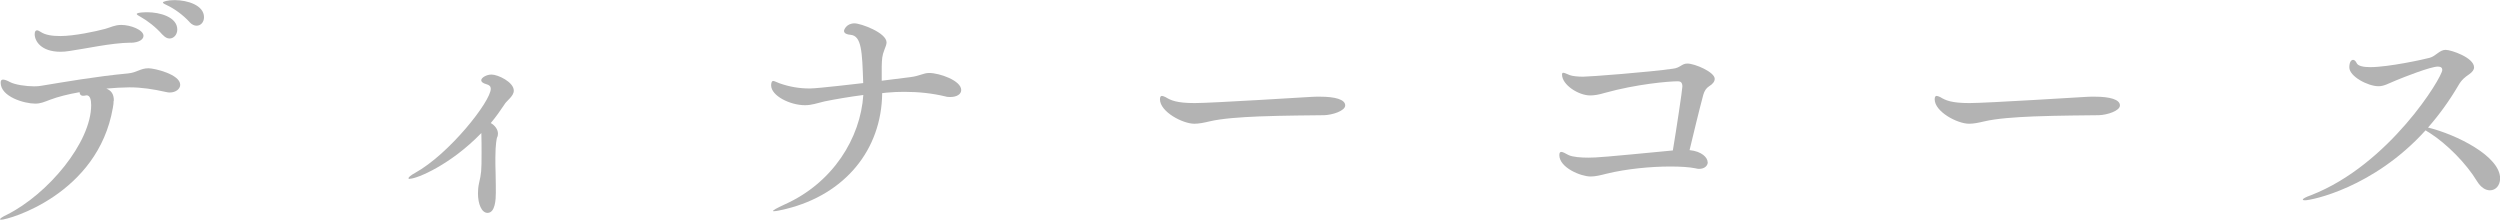 <?xml version="1.0" encoding="UTF-8"?>
<svg id="_レイヤー_2" data-name="レイヤー 2" xmlns="http://www.w3.org/2000/svg" viewBox="0 0 222.66 19.57">
  <defs>
    <style>
      .cls-1 {
        fill: #b3b3b3;
      }
    </style>
  </defs>
  <g id="_レイヤー_3" data-name="レイヤー 3">
    <g>
      <path class="cls-1" d="m10.12,8.97c0,.18-.02.39-.07.64C8.72,17.29.8,19.57.09,19.57c-.07,0-.09-.02-.09-.05,0-.05.21-.21.6-.39,3.68-1.84,7.52-6.44,7.52-9.77,0-.51-.11-.87-.41-.87-.05,0-.07.02-.12.02-.07.02-.14.02-.18.02-.23,0-.32-.14-.32-.32-1.03.18-1.93.41-2.62.67-.55.21-.87.35-1.33.35-.99,0-3.08-.62-3.08-1.86,0-.21.07-.28.21-.28s.35.07.6.21c.46.25,1.45.39,2.18.39.25,0,.46-.02.62-.05,2.09-.34,4.85-.83,7.73-1.1.78-.07,1.1-.46,1.82-.46.55,0,2.83.55,2.83,1.47,0,.37-.39.69-.94.69-.09,0-.23-.02-.35-.05-1.13-.25-2.12-.41-3.24-.41-.51,0-1.43.05-2.05.11.44.18.67.48.67,1.08Zm1.52-5.17c-1.75.02-4.07.55-5.45.74-.3.05-.55.07-.8.07-1.75,0-2.3-.97-2.3-1.56,0-.23.07-.35.21-.35.07,0,.18.05.32.14.41.28,1.03.37,1.75.37,1.24,0,3.15-.41,4-.64.51-.14.85-.35,1.43-.35.83,0,1.98.44,1.98.97,0,.32-.39.6-1.13.62Zm2.83-.71c-.6-.69-1.36-1.26-1.95-1.59-.18-.11-.34-.18-.34-.25,0-.16.9-.16.94-.16,1.08,0,2.67.41,2.67,1.54,0,.44-.3.8-.69.8-.21,0-.41-.11-.62-.34Zm2.41-1.13c-.62-.67-1.38-1.2-2-1.49-.21-.09-.37-.18-.37-.25s.39-.21,1.04-.21c1.15,0,2.62.46,2.62,1.52,0,.44-.28.76-.67.76-.18,0-.41-.09-.62-.32Z"/>
      <path class="cls-1" d="m36.52,15.94c-.09,0-.14-.02-.14-.07,0-.07.18-.25.57-.46,3.08-1.7,6.76-6.39,6.76-7.5,0-.21-.12-.34-.39-.41-.34-.09-.46-.23-.46-.35,0-.23.46-.51.92-.51.57,0,1.98.67,1.98,1.43,0,.25-.14.48-.46.8-.14.14-.3.3-.39.46-.35.53-.74,1.08-1.2,1.63.37.21.64.57.64.94,0,.11-.02.25-.09.37,0,0-.14.51-.14,1.77,0,.44,0,.9.02,1.36.02.78.02,1.47.02,1.77,0,.58-.05,1.79-.74,1.79-.53,0-.85-.81-.85-1.72,0-.28.02-.58.09-.9.21-.92.23-1.08.23-2.74,0-.21,0-1.52-.02-1.75-2.74,2.83-5.73,4.07-6.37,4.07Z"/>
      <path class="cls-1" d="m78.57,8.3c-.05,5.06-3.33,9.01-8.53,10.3-.48.12-.92.21-1.1.21-.07,0-.09,0-.09-.02,0-.07.28-.23,1.03-.58,4.32-1.93,6.76-5.93,7.01-9.75-1.24.16-2.46.37-3.45.57-.69.16-1.13.34-1.75.34-1.31,0-3.01-.83-3.01-1.77,0-.02,0-.39.18-.39.11,0,.3.11.57.21.92.32,1.77.46,2.69.46.74,0,4.55-.46,4.76-.48-.09-2.81-.14-4.21-1.13-4.3-.3-.02-.58-.12-.58-.35,0-.09.21-.67.94-.67.55,0,2.85.83,2.85,1.7,0,.18-.09.39-.18.62-.23.58-.23.87-.25,1.52v1.27l2.55-.32c.87-.11,1.15-.37,1.68-.37.9,0,2.85.67,2.85,1.52,0,.37-.39.62-.97.62-.14,0-.28,0-.44-.05-1.17-.28-2.37-.41-3.66-.41-.51,0-1.03.02-1.56.07l-.44.05Z"/>
      <path class="cls-1" d="m117.94,10.26c-1.1.02-3.47.02-5.82.11-1.66.07-3.29.18-4.39.44-.51.12-.94.21-1.36.21-1.03,0-3.06-1.06-3.06-2.18,0-.21.07-.3.18-.3.07,0,.18.05.32.11.46.28.97.53,2.6.53,1.54,0,10.28-.55,10.35-.55.23-.02.51-.02.8-.02,1.36,0,2.25.25,2.25.78,0,.48-1.13.85-1.89.87Z"/>
      <path class="cls-1" d="m152.1,14.44c0,.32-.28.6-.78.6-.09,0-.21-.02-.32-.05-.55-.11-1.33-.16-2.23-.16-1.75,0-3.93.21-5.68.64-.55.14-.99.25-1.43.25-.85,0-2.78-.78-2.78-1.91,0-.21.07-.28.18-.28.14,0,.37.14.64.28.37.18,1.13.23,1.77.23.74,0,1.38-.05,7.52-.64.3-1.77.85-5.43.85-5.7,0-.35-.16-.46-.39-.46-.85,0-3.7.25-6.51,1.03-.53.16-.94.23-1.31.23-1.04,0-2.51-.94-2.51-1.86,0-.11.04-.16.11-.16.12,0,.32.11.58.21.23.09.71.14,1.2.14.58,0,5.91-.41,7.98-.71.67-.07.78-.46,1.29-.46.67,0,2.44.76,2.44,1.36,0,.23-.16.46-.51.67-.25.16-.41.41-.51.76-.37,1.38-.88,3.5-1.22,4.92,1.1.11,1.61.67,1.61,1.08Z"/>
      <path class="cls-1" d="m186.94,10.26c-1.1.02-3.47.02-5.82.11-1.66.07-3.29.18-4.39.44-.51.12-.94.21-1.36.21-1.03,0-3.06-1.06-3.06-2.18,0-.21.07-.3.18-.3.07,0,.18.05.32.11.46.28.97.53,2.6.53,1.54,0,10.28-.55,10.35-.55.23-.02.51-.02.8-.02,1.36,0,2.25.25,2.25.78,0,.48-1.13.85-1.89.87Z"/>
      <path class="cls-1" d="m205.28,17.84c-.12,0-.18-.02-.18-.07,0-.07.23-.21.74-.39,6.97-2.71,11.68-10.51,11.68-11.15,0-.18-.11-.3-.39-.3-.67,0-3.1.97-3.66,1.2-.74.3-1.13.55-1.63.55-.94,0-2.6-.87-2.6-1.68,0-.46.16-.67.34-.67.11,0,.23.11.32.3.12.25.6.35,1.2.35,1.63,0,4.78-.69,5.29-.83.58-.16.88-.71,1.43-.71.48,0,2.53.69,2.53,1.56,0,.21-.14.41-.44.62-.37.25-.67.48-.97,1.01-.8,1.36-1.7,2.6-2.69,3.73,2.53.62,6.42,2.55,6.42,4.53,0,.62-.39,1.06-.9,1.06-.39,0-.8-.23-1.17-.83-.92-1.52-2.64-3.29-4.23-4.3-.11-.07-.25-.14-.34-.21-4.64,5.13-10.16,6.23-10.74,6.23Z"/>
    </g>
  </g>
</svg>